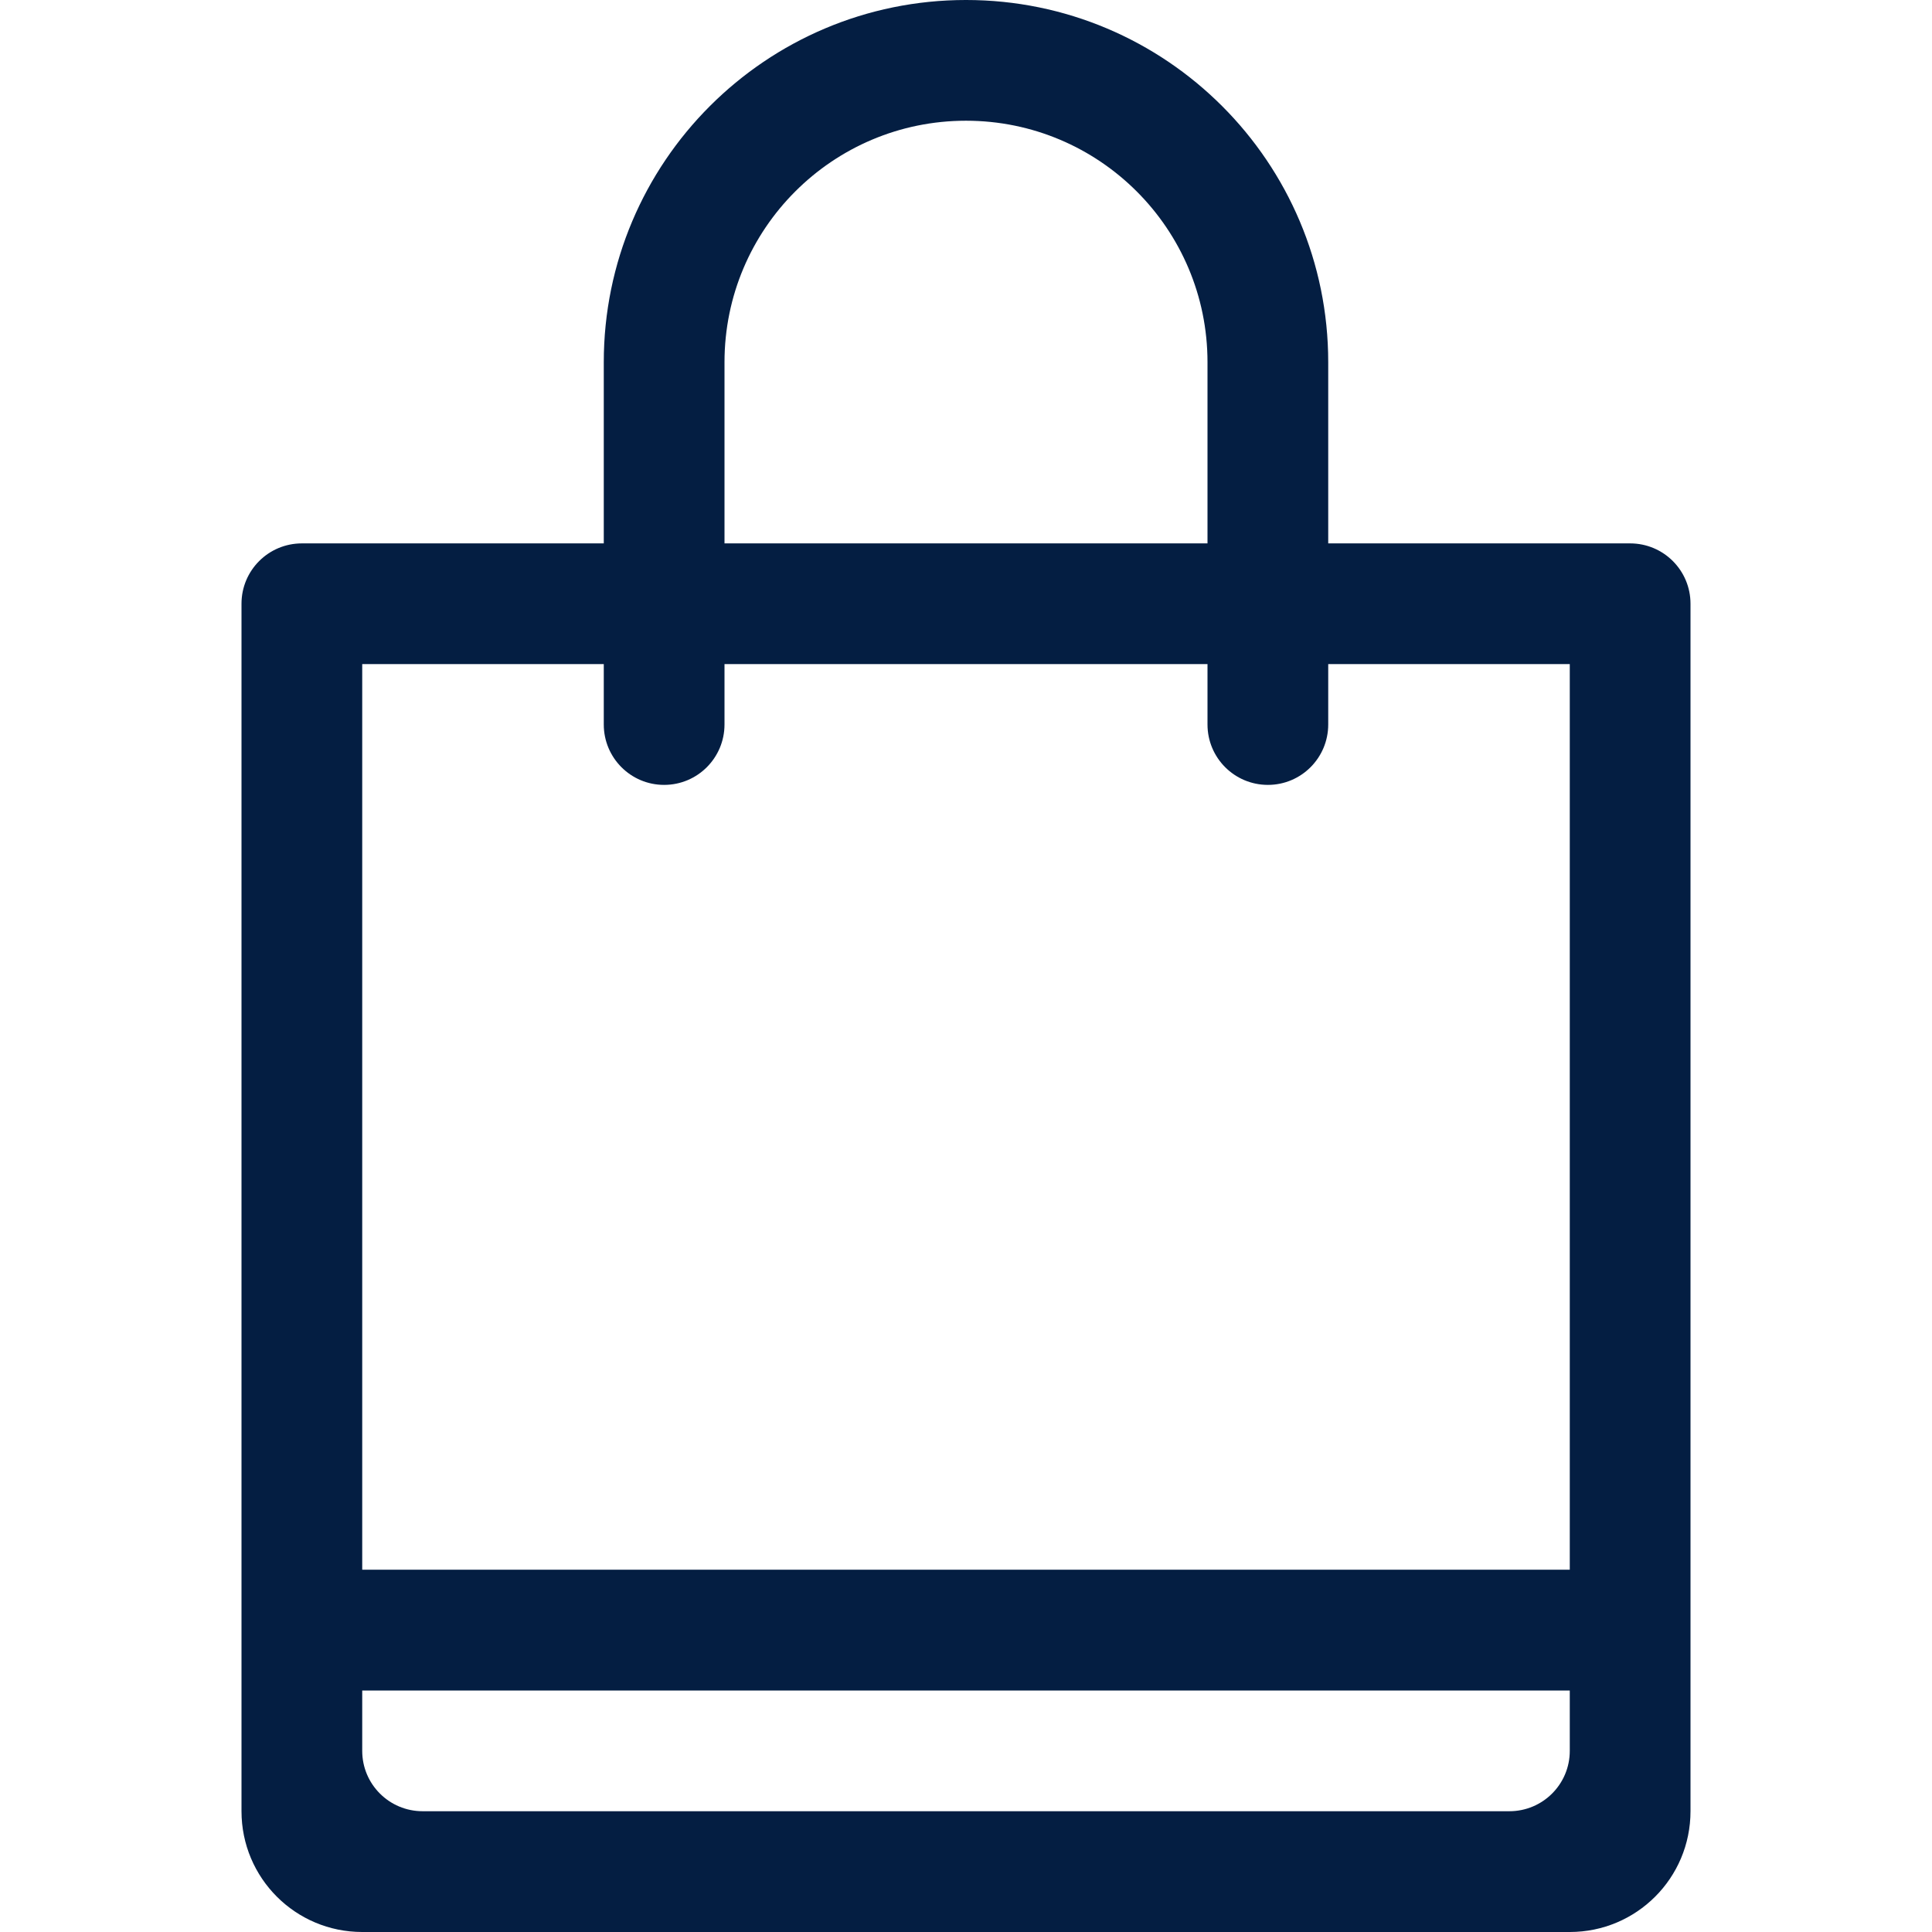 <svg width="35" height="35" viewBox="0 0 35 35" fill="none" xmlns="http://www.w3.org/2000/svg">
<g clip-path="url(#clip0_77_702)">
<path d="M29.531 9.844H24.062V6.562C24.062 2.938 21.124 -6.10352e-05 17.5 -6.10352e-05C13.876 -6.10352e-05 10.938 2.938 10.938 6.562V9.844H5.469C4.864 9.844 4.375 10.333 4.375 10.937V12.031V32.812C4.375 34.022 5.353 35 6.562 35H28.438C29.647 35 30.625 34.022 30.625 32.812V12.031V10.937C30.625 10.333 30.136 9.844 29.531 9.844ZM13.125 6.562C13.125 4.146 15.084 2.187 17.5 2.187C19.916 2.187 21.875 4.146 21.875 6.562V9.844H13.125V6.562ZM28.438 31.719C28.438 32.323 27.948 32.812 27.344 32.812H7.656C7.052 32.812 6.562 32.323 6.562 31.719V30.625H28.438V31.719ZM28.438 28.437H6.562V12.031H10.938V13.125C10.938 13.729 11.427 14.219 12.031 14.219C12.636 14.219 13.125 13.729 13.125 13.125V12.031H21.875V13.125C21.875 13.729 22.364 14.219 22.969 14.219C23.573 14.219 24.062 13.729 24.062 13.125V12.031H28.438V28.437Z" fill="#041E42"/>
</g>
<defs>
<clipPath id="clip0_77_702">
<rect width="35" height="35" fill="white"/>
</clipPath>
</defs>
</svg>
